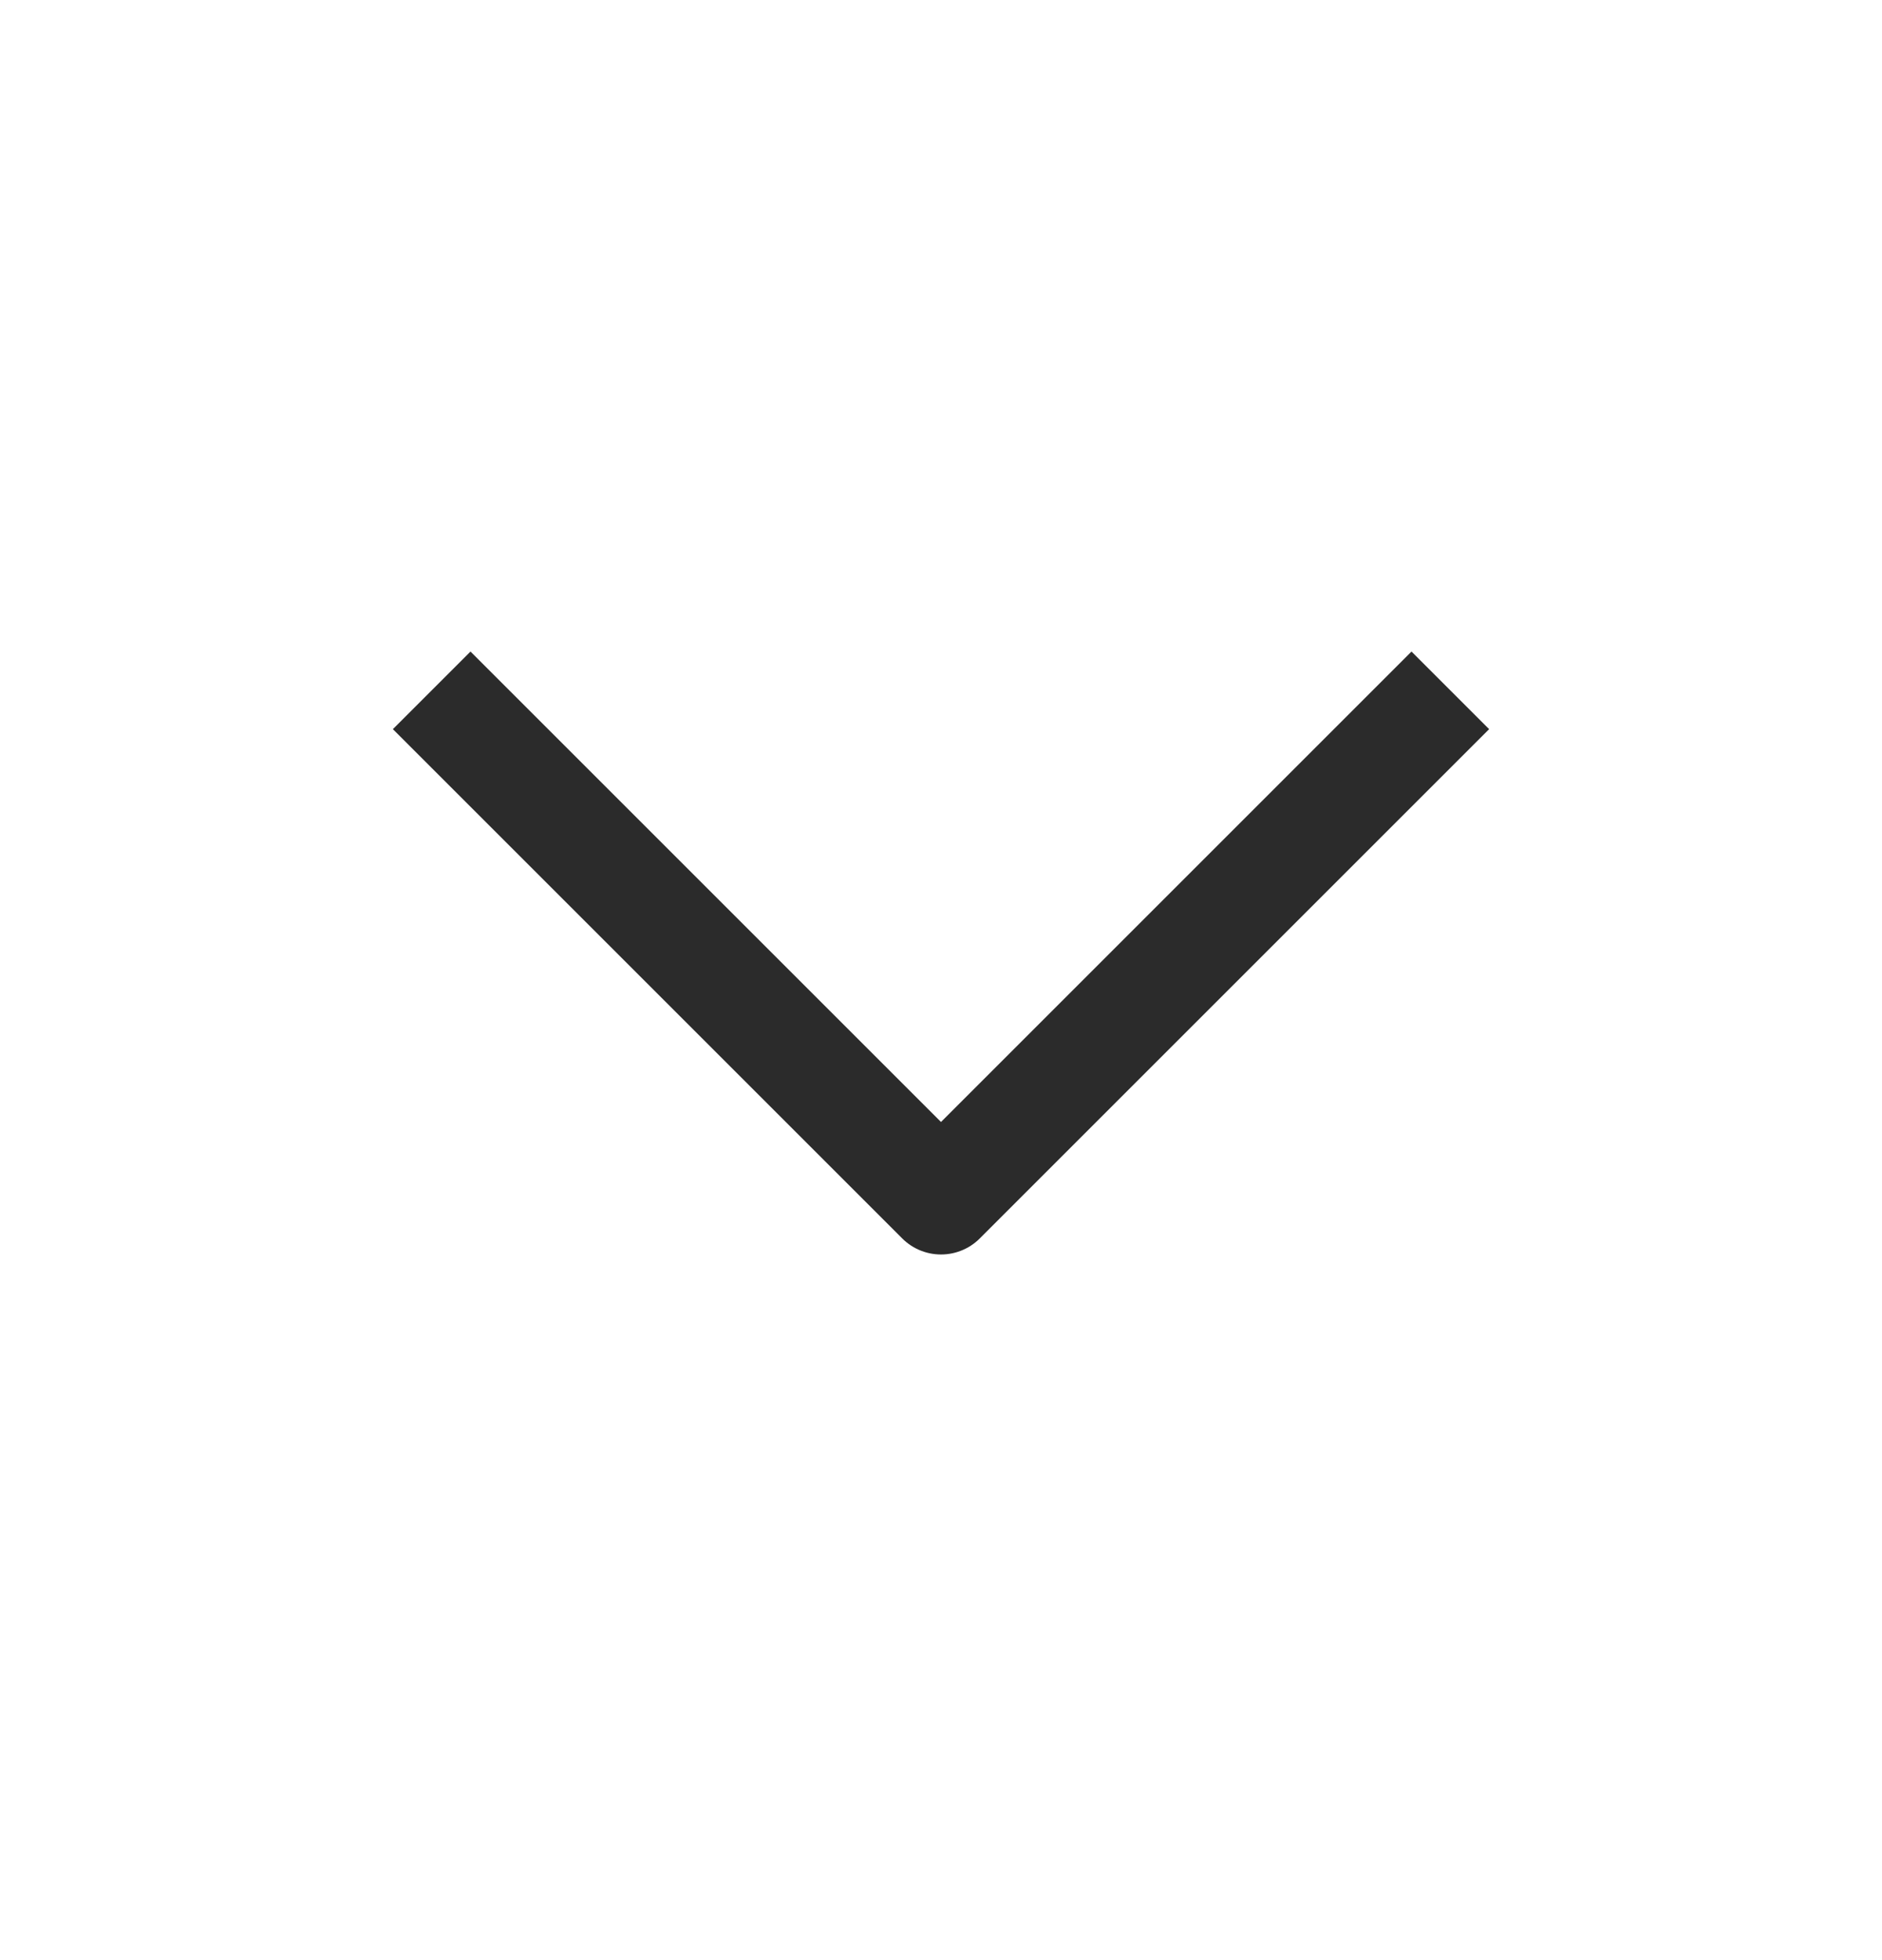 <svg width="24" height="25" viewBox="0 0 24 25" fill="none" xmlns="http://www.w3.org/2000/svg">
<path d="M6 9.3L12 15.3L18 9.3" stroke="#2B2B2B" stroke-width="1.4" stroke-linecap="square" stroke-linejoin="round"/>
</svg>
